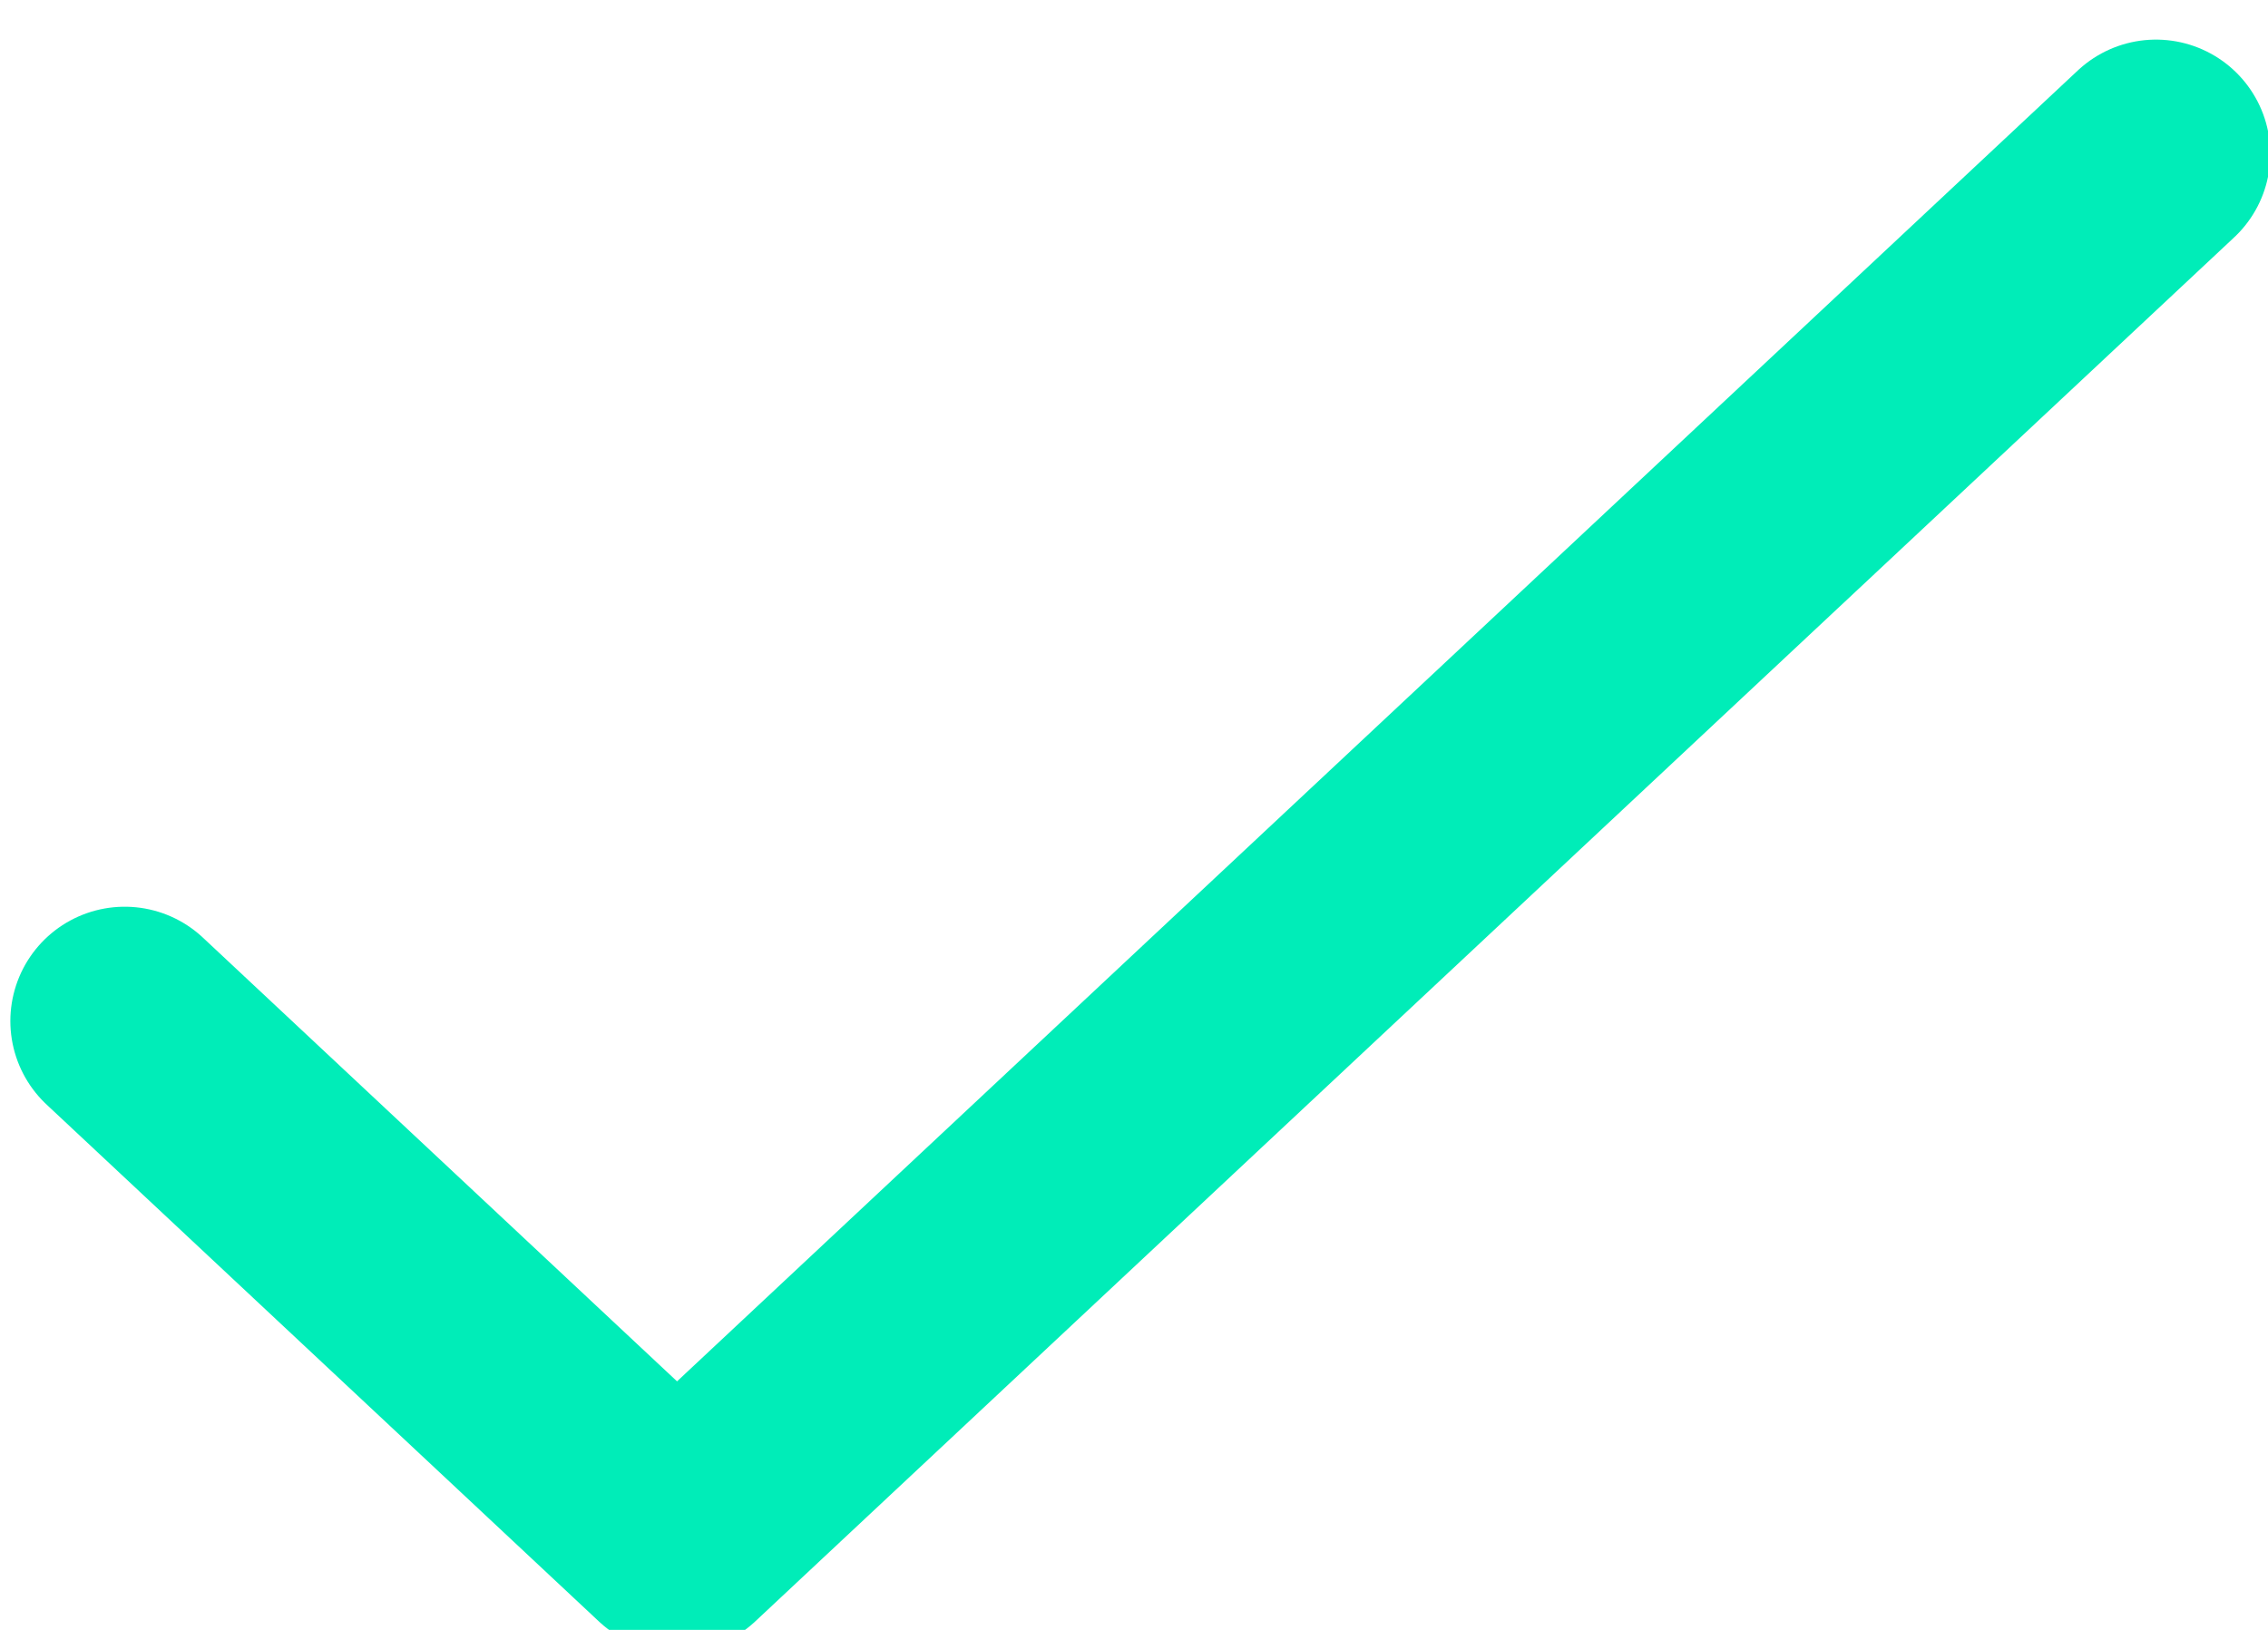 <?xml version="1.0" encoding="UTF-8" standalone="no"?>
<!DOCTYPE svg PUBLIC "-//W3C//DTD SVG 1.1//EN" "http://www.w3.org/Graphics/SVG/1.1/DTD/svg11.dtd">
<svg width="100%" height="100%" viewBox="0 0 64 46" version="1.1" xmlns="http://www.w3.org/2000/svg" xmlns:xlink="http://www.w3.org/1999/xlink" xml:space="preserve" xmlns:serif="http://www.serif.com/" style="fill-rule:evenodd;clip-rule:evenodd;stroke-linecap:round;stroke-linejoin:round;stroke-miterlimit:10;">
    <g transform="matrix(1,0,0,1,-2290.01,-8915.01)">
        <g transform="matrix(2.667,0,0,2.667,0,0)">
            <g transform="matrix(1,0,0,1,859.966,3349.81)">
                <path d="M0,3.706L5.844,9.176L21.492,-5.47" style="fill:none;fill-rule:nonzero;stroke:rgb(0,237,184);stroke-width:2.42px;"/>
            </g>
        </g>
    </g>
</svg>
